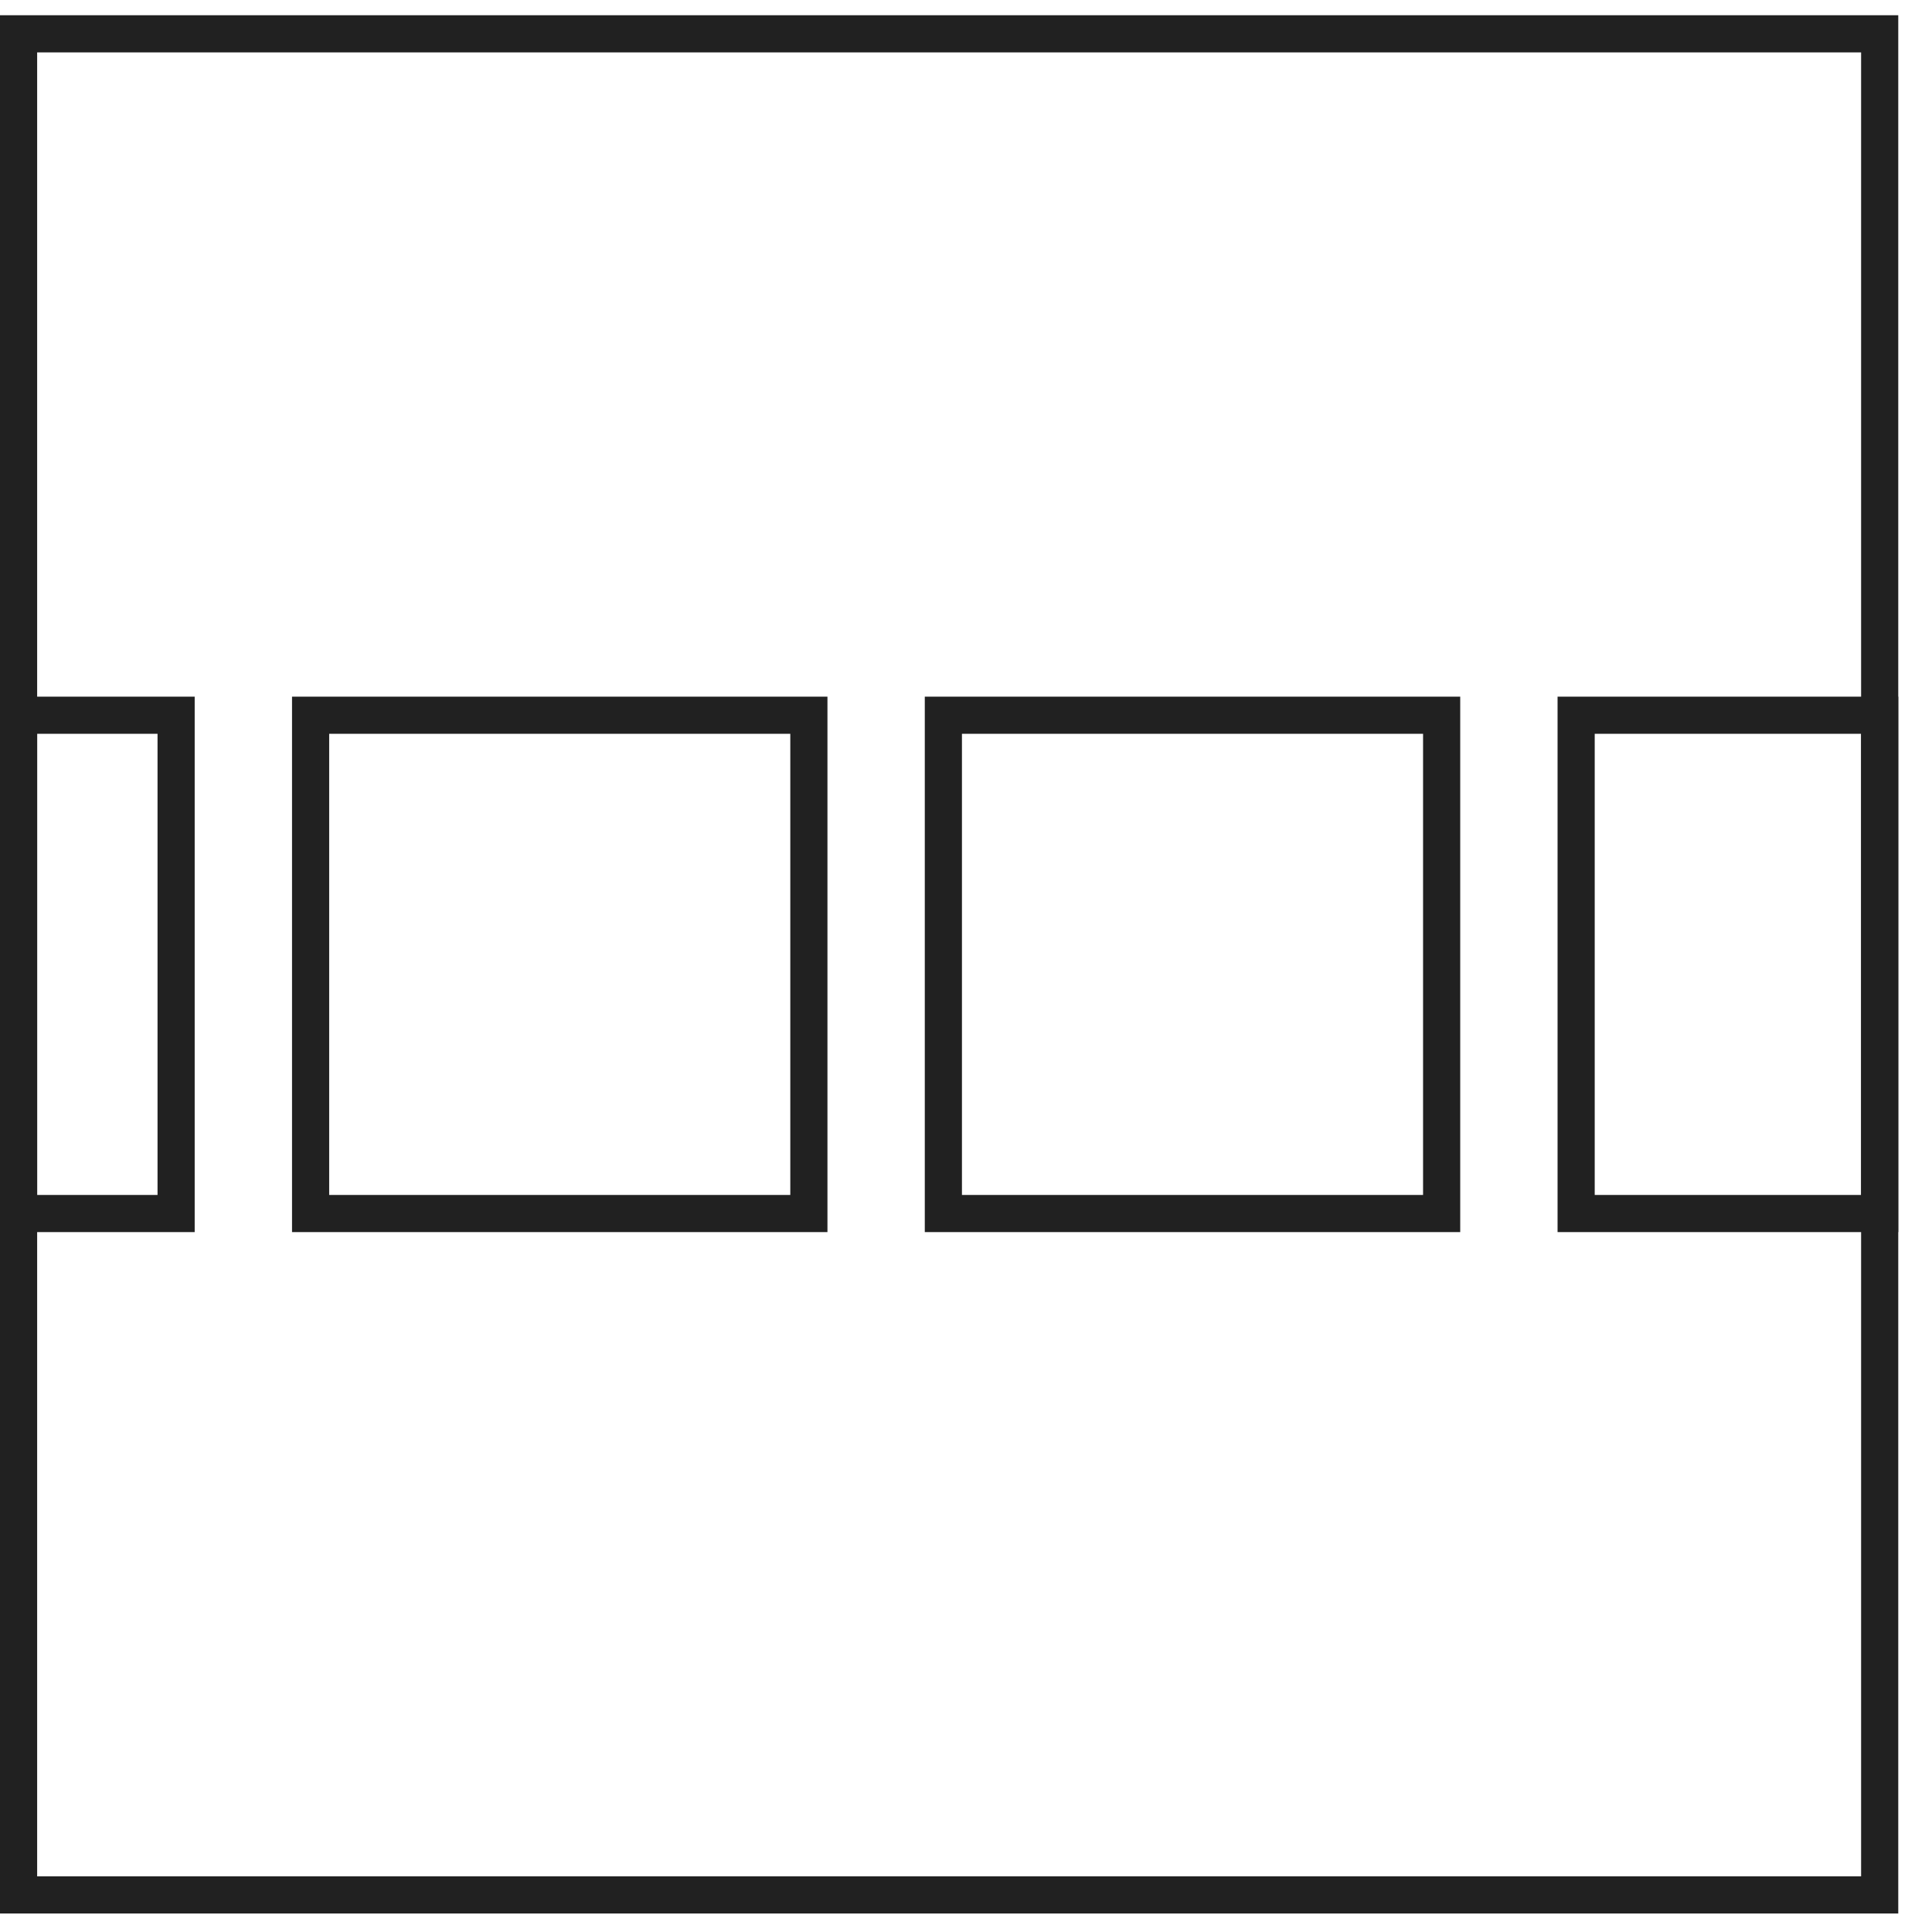 <svg width="52" height="52" viewBox="0 0 52 52" fill="none" xmlns="http://www.w3.org/2000/svg">
<rect x="0.5" y="0.91" width="50.092" height="50.092" stroke="#212121"/>
<rect x="0.5" y="0.5" width="13.411" height="13.411" transform="matrix(-4.37114e-08 1 1 4.37114e-08 7.86 18.751)" stroke="#212121"/>
<rect x="0.5" y="0.5" width="13.411" height="13.411" transform="matrix(-4.37114e-08 1 1 4.37114e-08 24.891 18.751)" stroke="#212121"/>
<rect x="0.5" y="0.5" width="13.411" height="8.17" transform="matrix(-4.37114e-08 1 1 4.37114e-08 41.922 18.751)" stroke="#212121"/>
<rect x="0.5" y="0.5" width="13.411" height="4.24" transform="matrix(-4.37114e-08 1 1 4.37114e-08 -2.18557e-08 18.751)" stroke="#212121"/>
</svg>
